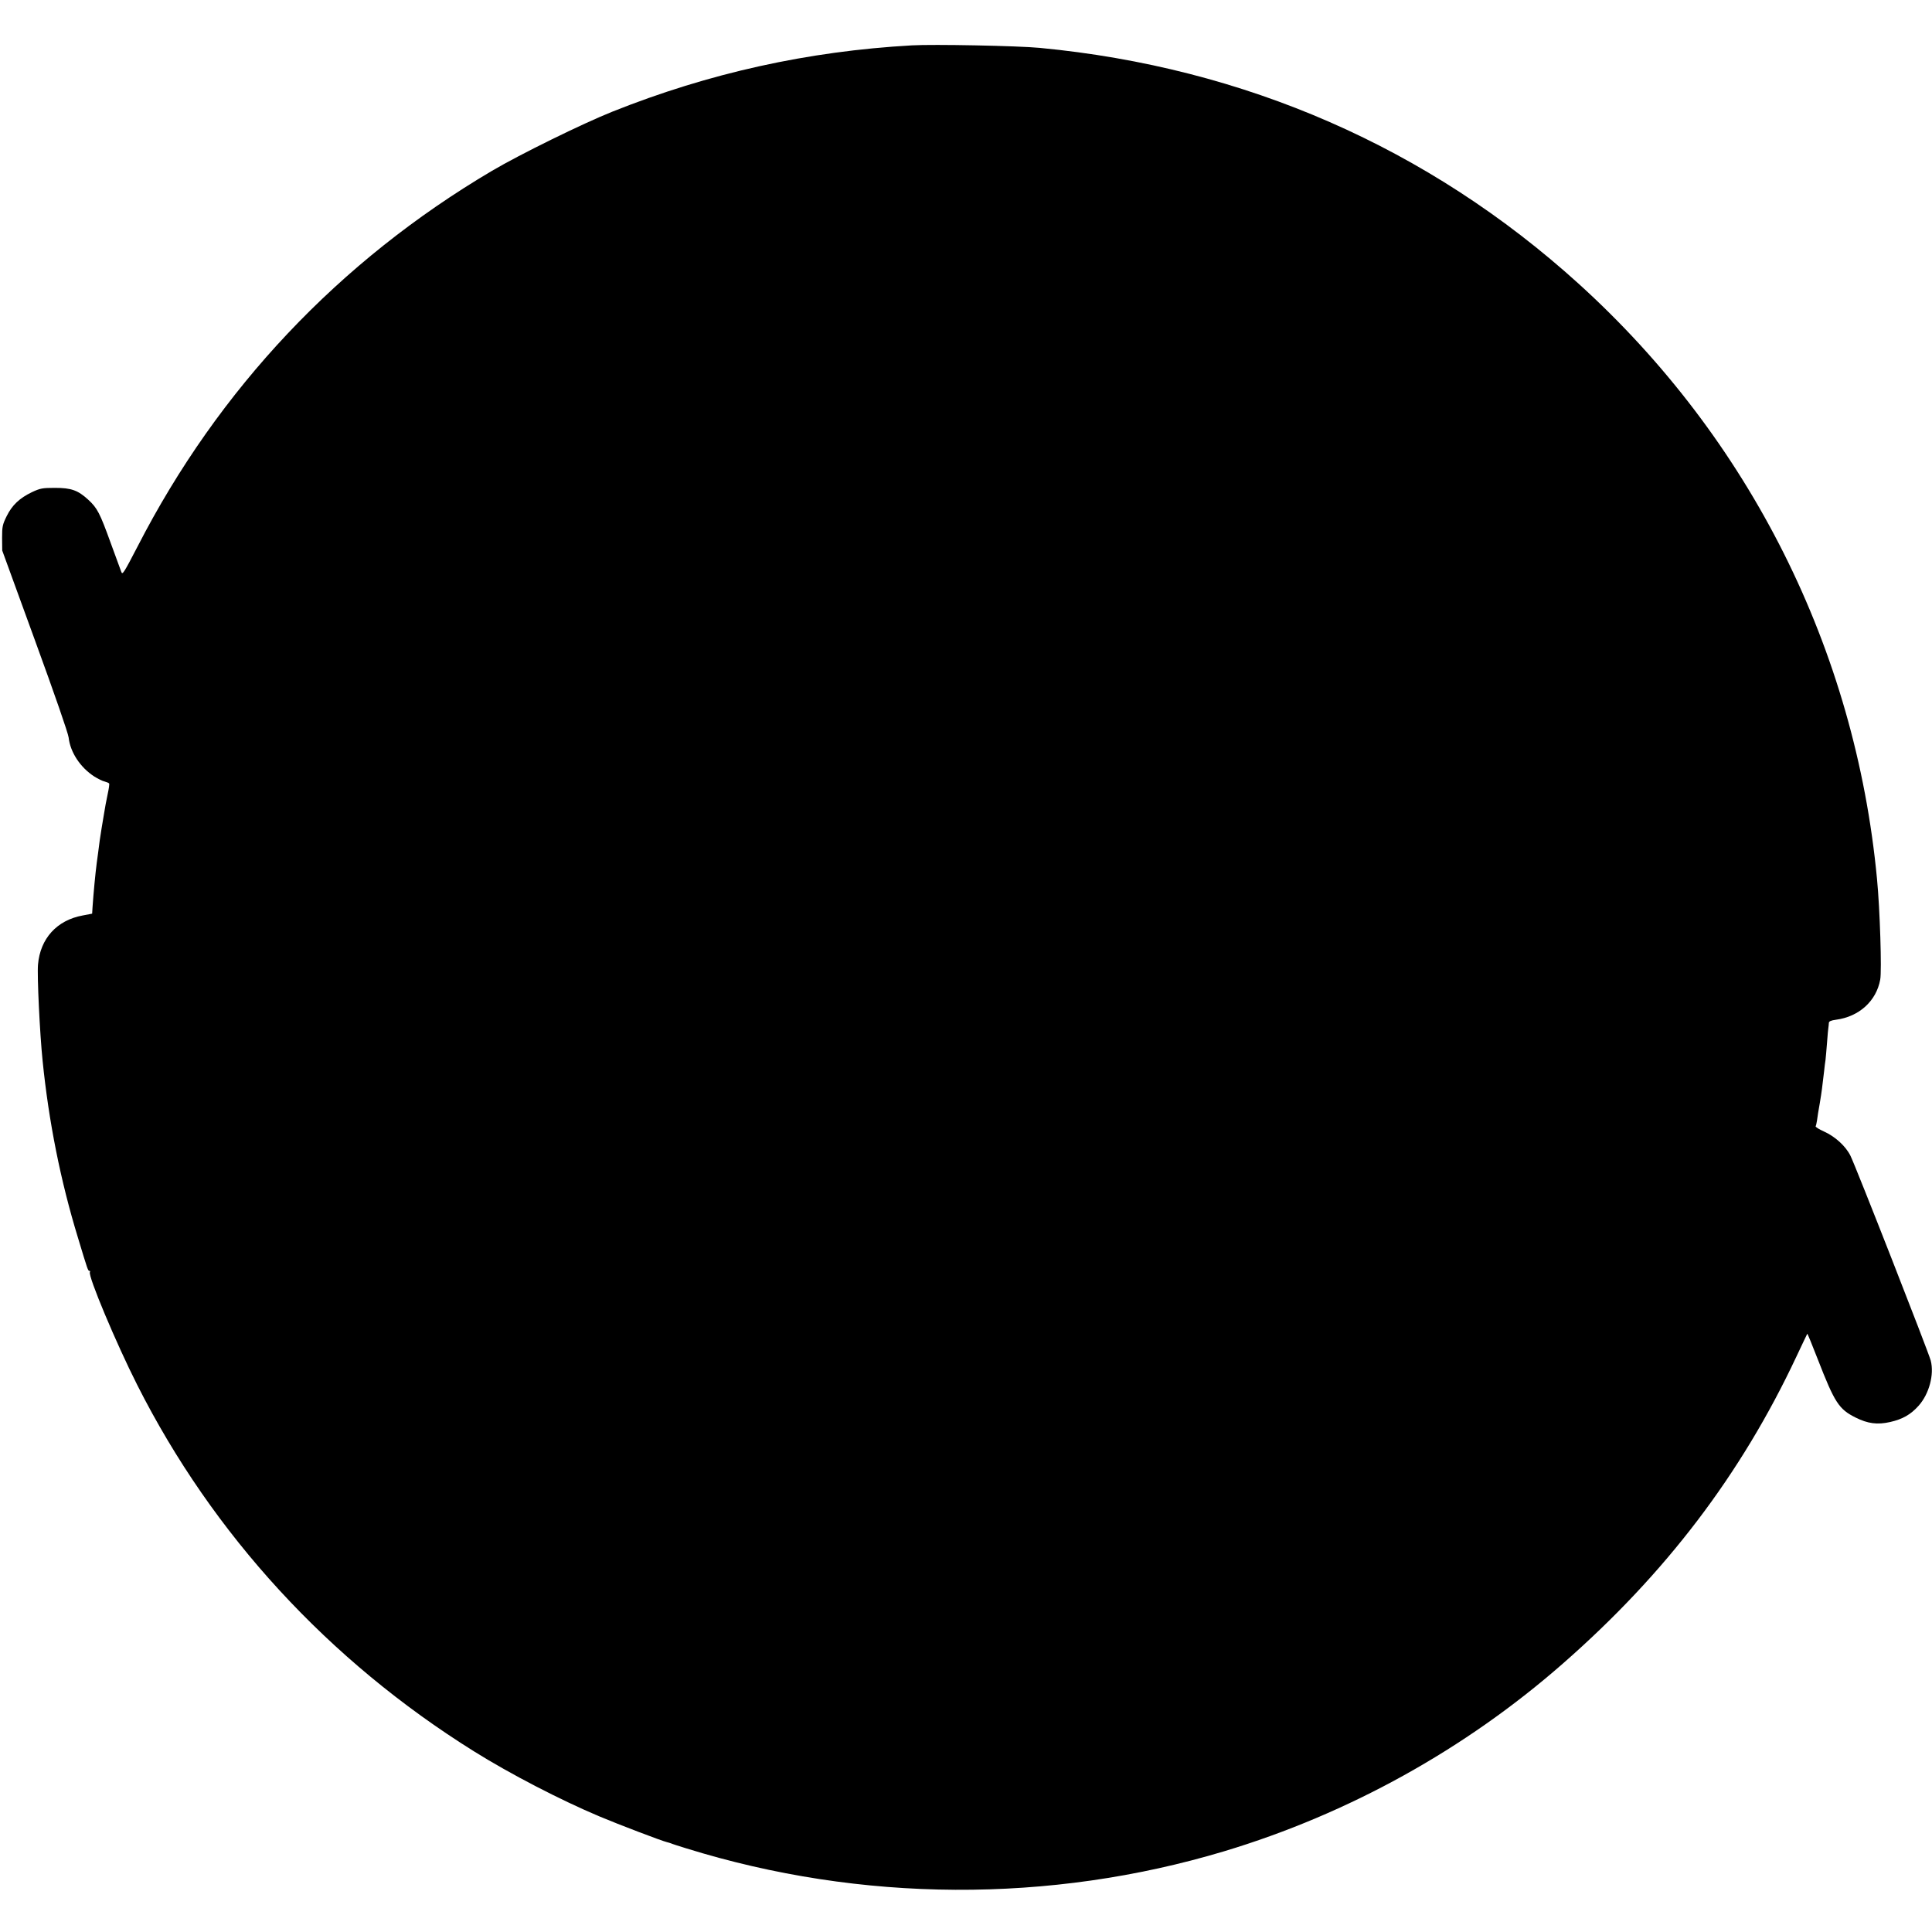 <?xml version="1.0" standalone="no"?>
<!DOCTYPE svg PUBLIC "-//W3C//DTD SVG 20010904//EN"
 "http://www.w3.org/TR/2001/REC-SVG-20010904/DTD/svg10.dtd">
<svg version="1.0" xmlns="http://www.w3.org/2000/svg"
 width="1388pt" height="1388pt" viewBox="0 0 1388 1388"
 preserveAspectRatio="xMidYMid meet">
<g transform="translate(0,1388) scale(0.1,-0.1)"
fill="#000000" stroke="none">
<path d="M6550 13554 c-746 -42 -1456 -199 -2150 -476 -215 -86 -663 -306
-865 -425 -1099 -649 -1965 -1567 -2546 -2698 -97 -187 -109 -207 -117 -185
-5 14 -40 108 -77 210 -77 213 -96 250 -160 309 -75 69 -123 86 -240 86 -91 0
-106 -3 -166 -31 -89 -43 -142 -93 -181 -172 -30 -61 -33 -75 -33 -157 l1 -90
235 -645 c142 -389 238 -666 242 -698 12 -107 84 -216 185 -281 26 -16 59 -33
75 -36 15 -4 29 -10 31 -14 3 -4 -2 -37 -10 -74 -14 -66 -17 -86 -29 -157 -3
-19 -10 -60 -15 -90 -10 -58 -17 -112 -25 -176 -3 -22 -7 -55 -10 -74 -10 -76
-23 -214 -30 -315 l-3 -49 -68 -13 c-186 -34 -305 -166 -321 -353 -7 -81 13
-496 33 -690 44 -437 129 -864 254 -1272 70 -232 72 -238 82 -238 5 0 7 -4 4
-9 -16 -25 190 -515 340 -811 544 -1077 1375 -1980 2419 -2632 261 -163 620
-349 900 -467 137 -58 453 -178 485 -185 8 -2 22 -6 30 -9 8 -4 58 -20 110
-36 1255 -390 2612 -397 3865 -21 894 269 1732 733 2436 1351 736 645 1277
1356 1674 2201 42 90 78 164 79 166 2 1 36 -82 76 -185 121 -311 151 -357 271
-417 88 -44 157 -53 249 -32 88 20 147 53 204 117 75 84 113 223 87 324 -14
56 -540 1399 -577 1472 -34 69 -110 138 -190 174 -36 16 -63 33 -60 38 3 4 7
23 10 42 2 19 11 75 20 124 14 85 17 110 31 230 3 28 7 64 10 80 2 17 7 73 11
125 4 52 8 102 10 110 1 8 3 22 3 31 1 12 15 18 52 23 165 22 289 134 317 288
12 62 -2 507 -23 723 -156 1650 -915 3163 -2143 4276 -1079 978 -2399 1555
-3872 1695 -156 15 -765 27 -920 18z"/>
</g>
</svg>
